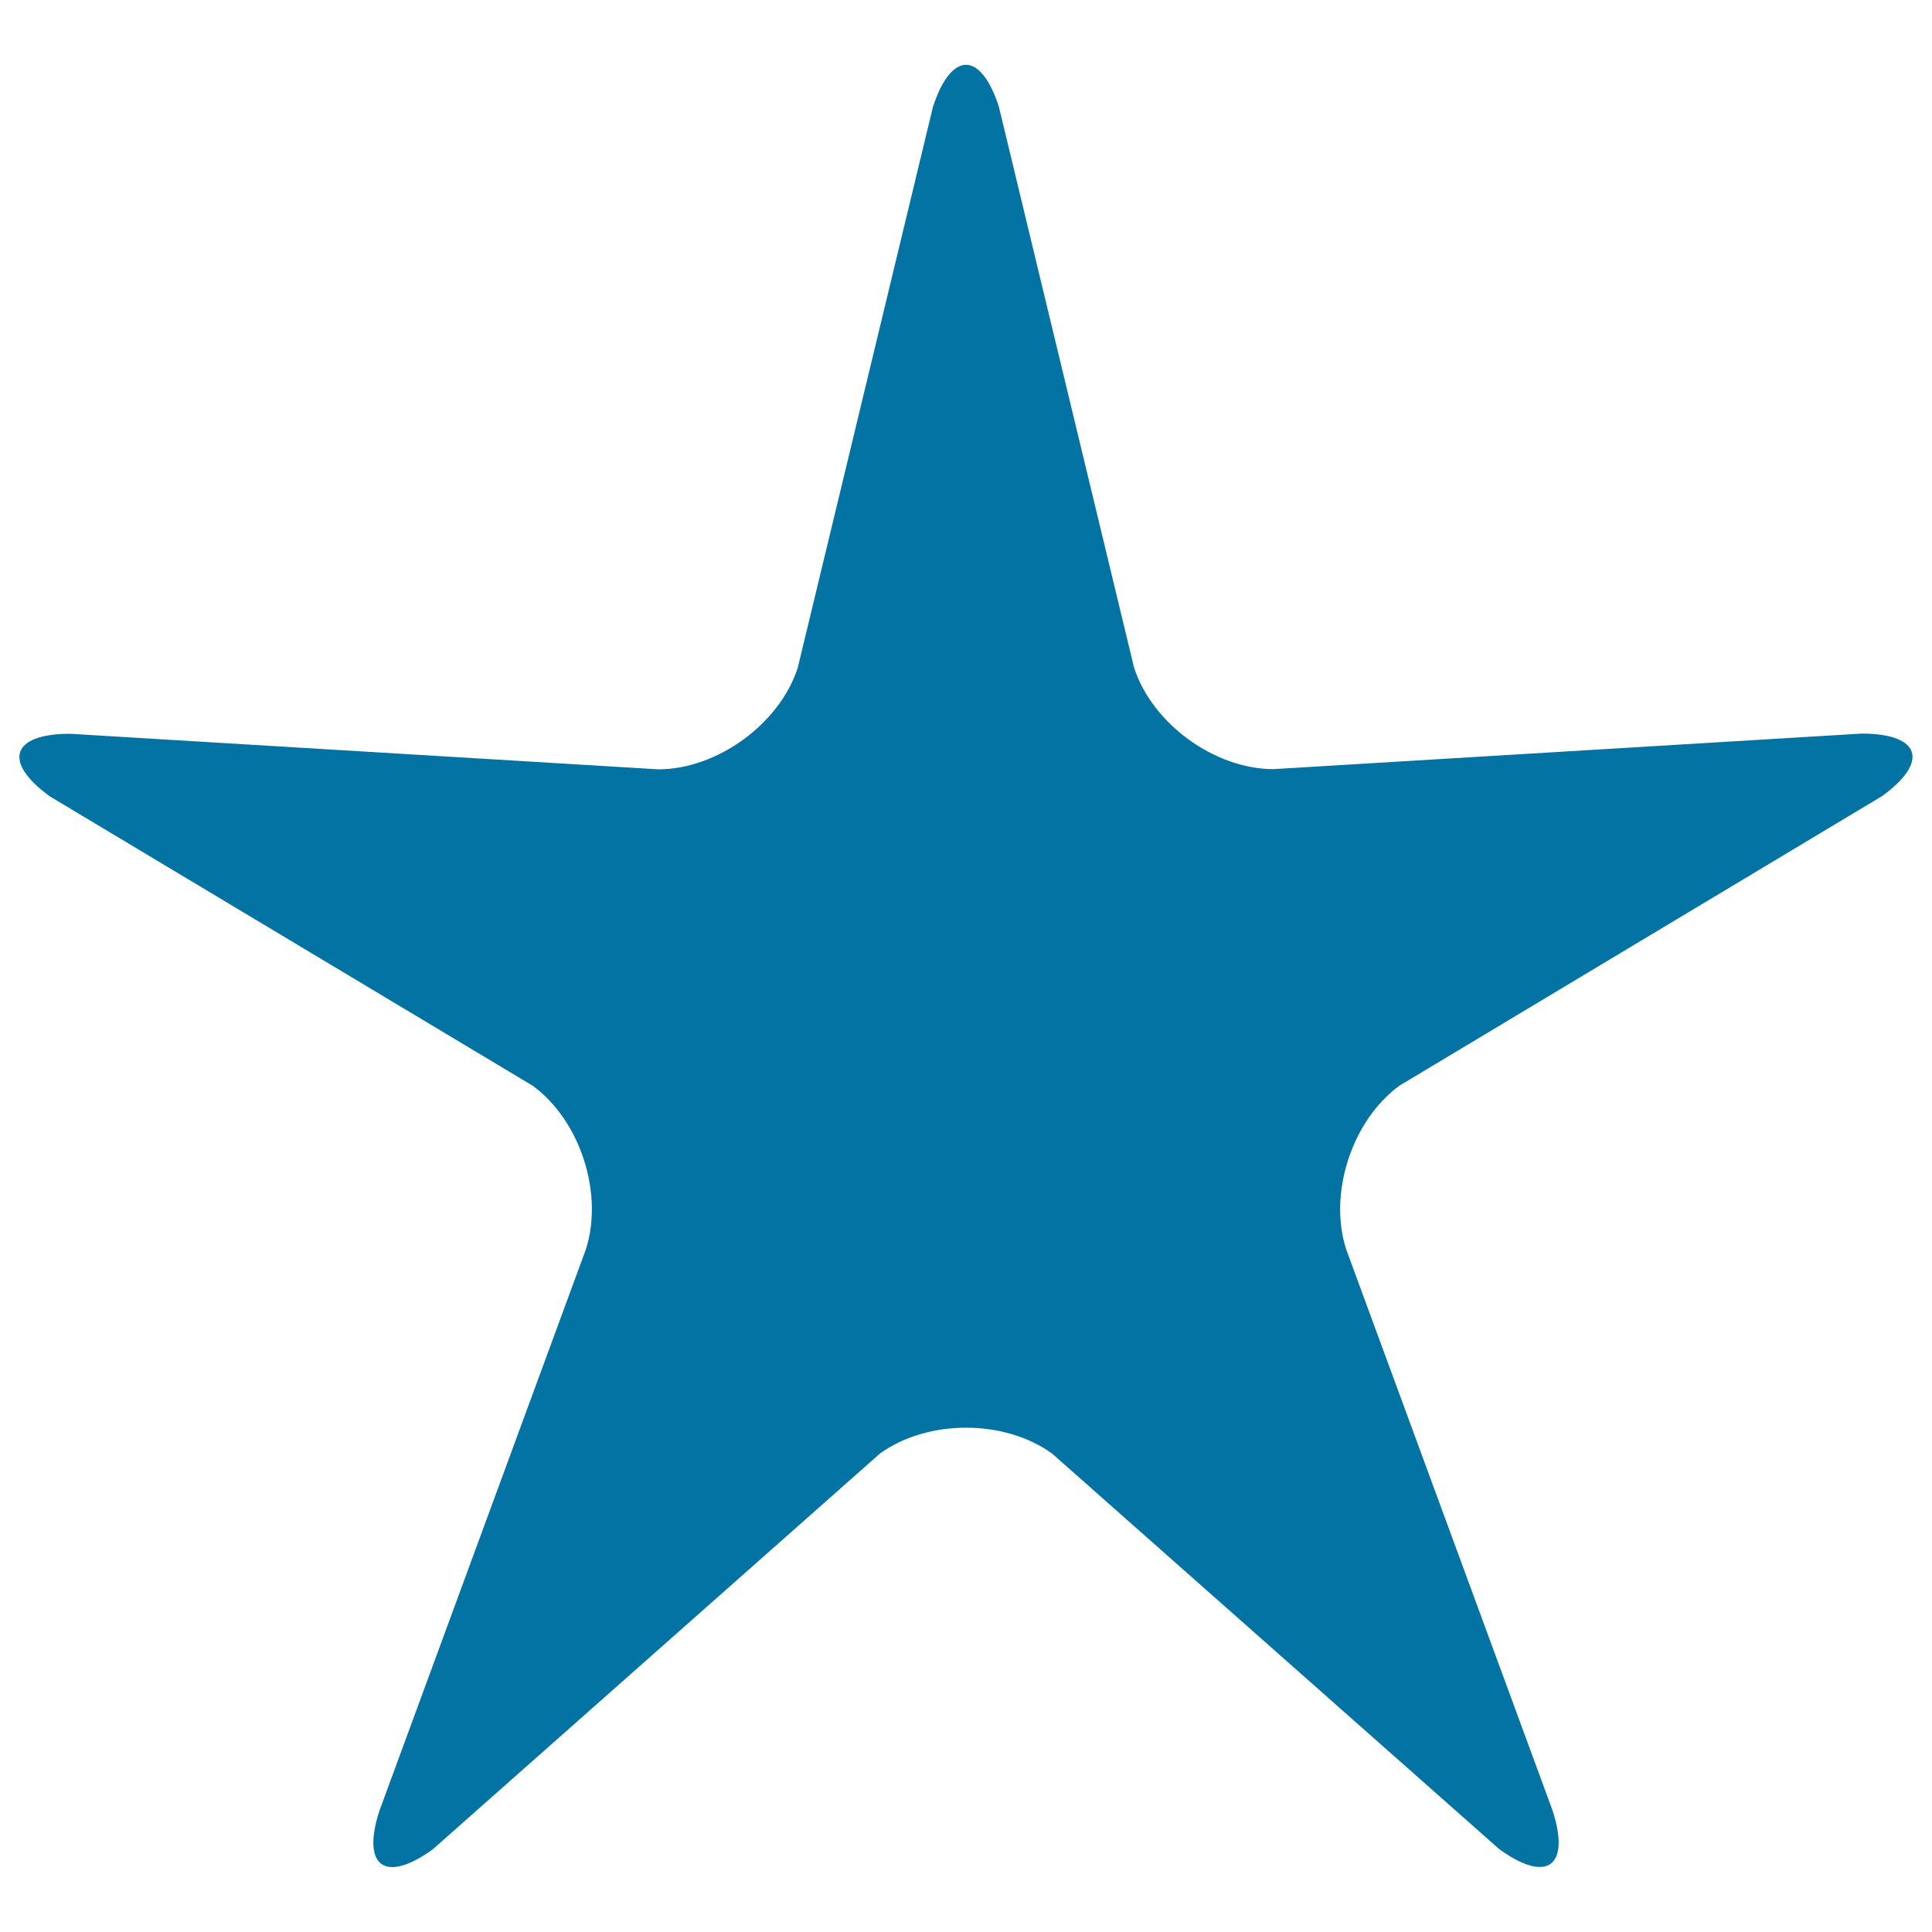 <svg xmlns="http://www.w3.org/2000/svg" viewBox="0 0 1000 1000" style="fill:#0273a2">
<title>Dark Star Shape SVG icon</title>
<g><path d="M517,55.2l70,290.4c9.4,29,41.7,52.5,72.2,52.5l304.4-18.4c30.4,0,35.2,14.5,10.5,32.4L724.4,561.9c-24.6,17.9-37,55.9-27.6,84.8l106.8,290.4c9.4,29-2.9,37.9-27.6,20L544.6,752.4c-24.6-17.9-64.6-17.9-89.2,0L224,957.2c-24.7,17.9-37,8.9-27.6-20l106.8-290.4c9.4-29-2.9-67-27.6-84.9L25.8,412.2c-24.6-17.9-19.9-32.4,10.5-32.4l304.4,18.4c30.5,0,62.8-23.5,72.2-52.5l70-290.4C492.4,26.3,507.6,26.3,517,55.2z"/></g>
</svg>